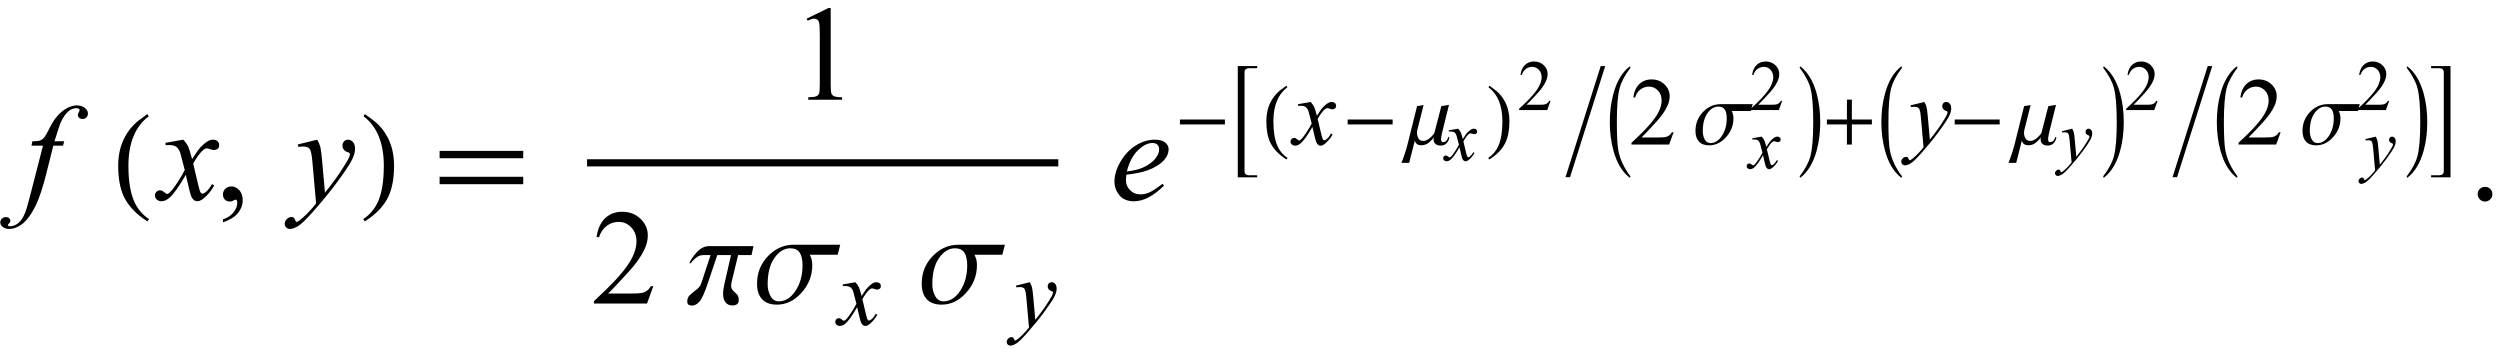 <?xml version="1.0" encoding="UTF-8"?>
<svg xmlns="http://www.w3.org/2000/svg" xmlns:xlink="http://www.w3.org/1999/xlink"  viewBox="0 0 313 45" version="1.1">
<defs>
<g>
<symbol overflow="visible" id="glyph0-0">
<path style="stroke:none;" d="M 2.359 0 L 2.359 -10.625 L 10.859 -10.625 L 10.859 0 Z M 2.625 -0.266 L 10.594 -0.266 L 10.594 -10.359 L 2.625 -10.359 Z M 2.625 -0.266 "/>
</symbol>
<symbol overflow="visible" id="glyph0-1">
<path style="stroke:none;" d="M 5.039 -7.312 L 4.891 -6.766 L 3.676 -6.766 L 2.766 -3.137 C 2.359 -1.539 1.953 -0.301 1.543 0.574 C 0.961 1.809 0.336 2.66 -0.332 3.129 C -0.84 3.488 -1.352 3.668 -1.859 3.668 C -2.191 3.668 -2.473 3.57 -2.707 3.371 C -2.879 3.23 -2.965 3.051 -2.965 2.832 C -2.965 2.652 -2.895 2.5 -2.75 2.371 C -2.609 2.242 -2.438 2.176 -2.234 2.176 C -2.086 2.176 -1.957 2.223 -1.855 2.316 C -1.754 2.41 -1.703 2.52 -1.703 2.641 C -1.703 2.762 -1.758 2.875 -1.875 2.98 C -1.965 3.059 -2.008 3.117 -2.008 3.156 C -2.008 3.203 -1.988 3.242 -1.949 3.27 C -1.898 3.309 -1.824 3.328 -1.719 3.328 C -1.48 3.328 -1.23 3.254 -0.969 3.105 C -0.703 2.957 -0.469 2.73 -0.266 2.438 C -0.062 2.141 0.133 1.711 0.316 1.152 C 0.395 0.922 0.602 0.156 0.938 -1.145 L 2.383 -6.766 L 0.938 -6.766 L 1.055 -7.312 C 1.516 -7.312 1.836 -7.344 2.016 -7.41 C 2.199 -7.473 2.367 -7.594 2.52 -7.773 C 2.672 -7.953 2.871 -8.289 3.113 -8.781 C 3.438 -9.445 3.75 -9.961 4.051 -10.328 C 4.461 -10.82 4.891 -11.188 5.34 -11.434 C 5.793 -11.68 6.219 -11.805 6.617 -11.805 C 7.035 -11.805 7.375 -11.695 7.629 -11.484 C 7.883 -11.27 8.012 -11.039 8.012 -10.789 C 8.012 -10.598 7.945 -10.434 7.82 -10.301 C 7.691 -10.168 7.527 -10.102 7.328 -10.102 C 7.156 -10.102 7.02 -10.152 6.91 -10.25 C 6.801 -10.352 6.75 -10.469 6.75 -10.609 C 6.75 -10.695 6.785 -10.805 6.855 -10.938 C 6.93 -11.066 6.965 -11.152 6.965 -11.199 C 6.965 -11.277 6.938 -11.332 6.891 -11.371 C 6.816 -11.426 6.711 -11.453 6.574 -11.453 C 6.227 -11.453 5.914 -11.344 5.637 -11.125 C 5.266 -10.832 4.934 -10.371 4.641 -9.746 C 4.492 -9.418 4.219 -8.609 3.82 -7.312 Z M 5.039 -7.312 "/>
</symbol>
<symbol overflow="visible" id="glyph0-2">
<path style="stroke:none;" d="M 2.945 -7.512 C 3.219 -7.223 3.422 -6.938 3.562 -6.648 C 3.66 -6.449 3.824 -5.926 4.051 -5.078 L 4.781 -6.176 C 4.977 -6.441 5.211 -6.695 5.488 -6.934 C 5.766 -7.176 6.008 -7.34 6.219 -7.43 C 6.352 -7.484 6.496 -7.512 6.656 -7.512 C 6.895 -7.512 7.086 -7.449 7.227 -7.32 C 7.367 -7.195 7.438 -7.039 7.438 -6.855 C 7.438 -6.645 7.395 -6.504 7.312 -6.426 C 7.156 -6.285 6.98 -6.219 6.781 -6.219 C 6.664 -6.219 6.539 -6.242 6.406 -6.293 C 6.148 -6.383 5.973 -6.426 5.887 -6.426 C 5.754 -6.426 5.594 -6.348 5.414 -6.191 C 5.07 -5.906 4.66 -5.348 4.184 -4.523 L 4.863 -1.668 C 4.969 -1.23 5.059 -0.969 5.129 -0.883 C 5.203 -0.797 5.273 -0.754 5.344 -0.754 C 5.461 -0.754 5.598 -0.82 5.754 -0.945 C 6.059 -1.199 6.316 -1.531 6.531 -1.941 L 6.824 -1.793 C 6.477 -1.141 6.031 -0.598 5.496 -0.164 C 5.191 0.078 4.934 0.199 4.723 0.199 C 4.414 0.199 4.168 0.023 3.984 -0.324 C 3.867 -0.539 3.629 -1.469 3.262 -3.113 C 2.398 -1.613 1.707 -0.648 1.188 -0.215 C 0.852 0.062 0.523 0.199 0.207 0.199 C -0.016 0.199 -0.215 0.117 -0.398 -0.043 C -0.531 -0.164 -0.598 -0.328 -0.598 -0.531 C -0.598 -0.715 -0.535 -0.867 -0.414 -0.988 C -0.293 -1.109 -0.145 -1.172 0.031 -1.172 C 0.211 -1.172 0.398 -1.082 0.598 -0.906 C 0.742 -0.777 0.852 -0.715 0.93 -0.715 C 0.996 -0.715 1.082 -0.758 1.188 -0.848 C 1.445 -1.059 1.801 -1.512 2.25 -2.207 C 2.699 -2.906 2.992 -3.41 3.129 -3.719 C 2.785 -5.062 2.602 -5.773 2.574 -5.852 C 2.445 -6.211 2.281 -6.465 2.074 -6.617 C 1.871 -6.766 1.57 -6.84 1.172 -6.84 C 1.043 -6.84 0.898 -6.836 0.73 -6.824 L 0.73 -7.121 Z M 2.945 -7.512 "/>
</symbol>
<symbol overflow="visible" id="glyph0-3">
<path style="stroke:none;" d="M 2.715 -7.512 C 2.902 -7.191 3.031 -6.891 3.105 -6.613 C 3.176 -6.332 3.25 -5.781 3.32 -4.965 L 3.688 -0.879 C 4.02 -1.277 4.5 -1.91 5.129 -2.773 C 5.434 -3.195 5.812 -3.766 6.258 -4.492 C 6.531 -4.934 6.695 -5.242 6.758 -5.422 C 6.789 -5.508 6.805 -5.602 6.805 -5.695 C 6.805 -5.754 6.789 -5.805 6.75 -5.844 C 6.711 -5.883 6.609 -5.93 6.445 -5.98 C 6.281 -6.031 6.148 -6.129 6.039 -6.27 C 5.93 -6.41 5.875 -6.574 5.875 -6.758 C 5.875 -6.984 5.945 -7.168 6.078 -7.305 C 6.211 -7.441 6.375 -7.512 6.574 -7.512 C 6.816 -7.512 7.023 -7.41 7.195 -7.211 C 7.367 -7.008 7.453 -6.73 7.453 -6.375 C 7.453 -5.938 7.305 -5.438 7.008 -4.875 C 6.707 -4.312 6.133 -3.453 5.281 -2.289 C 4.43 -1.129 3.395 0.137 2.184 1.512 C 1.348 2.457 0.727 3.055 0.324 3.301 C -0.078 3.547 -0.426 3.668 -0.715 3.668 C -0.887 3.668 -1.035 3.605 -1.168 3.473 C -1.297 3.344 -1.359 3.191 -1.359 3.023 C -1.359 2.805 -1.27 2.609 -1.09 2.434 C -0.91 2.254 -0.715 2.168 -0.508 2.168 C -0.395 2.168 -0.305 2.191 -0.234 2.242 C -0.188 2.27 -0.141 2.348 -0.086 2.477 C -0.035 2.609 0.016 2.695 0.059 2.738 C 0.086 2.766 0.117 2.781 0.156 2.781 C 0.191 2.781 0.25 2.754 0.332 2.699 C 0.637 2.512 0.992 2.211 1.395 1.801 C 1.926 1.258 2.32 0.816 2.574 0.473 L 2.109 -4.789 C 2.031 -5.656 1.914 -6.188 1.758 -6.375 C 1.605 -6.562 1.344 -6.656 0.98 -6.656 C 0.863 -6.656 0.656 -6.641 0.355 -6.609 L 0.281 -6.914 Z M 2.715 -7.512 "/>
</symbol>
<symbol overflow="visible" id="glyph0-4">
<path style="stroke:none;" d="M 2.023 -3.129 C 1.984 -2.852 1.969 -2.625 1.969 -2.441 C 1.969 -1.949 2.141 -1.527 2.492 -1.184 C 2.84 -0.836 3.262 -0.664 3.762 -0.664 C 4.16 -0.664 4.543 -0.746 4.91 -0.91 C 5.277 -1.074 5.824 -1.434 6.551 -1.992 L 6.723 -1.75 C 5.41 -0.449 4.16 0.199 2.973 0.199 C 2.164 0.199 1.555 -0.055 1.145 -0.562 C 0.734 -1.074 0.531 -1.637 0.531 -2.25 C 0.531 -3.074 0.785 -3.918 1.297 -4.781 C 1.805 -5.645 2.441 -6.316 3.211 -6.793 C 3.98 -7.273 4.773 -7.512 5.586 -7.512 C 6.172 -7.512 6.609 -7.395 6.891 -7.156 C 7.172 -6.918 7.312 -6.637 7.312 -6.309 C 7.312 -5.848 7.129 -5.41 6.766 -4.988 C 6.285 -4.441 5.574 -4 4.641 -3.66 C 4.02 -3.434 3.148 -3.258 2.023 -3.129 Z M 2.082 -3.535 C 2.902 -3.629 3.57 -3.789 4.086 -4.016 C 4.766 -4.32 5.273 -4.688 5.617 -5.109 C 5.957 -5.531 6.125 -5.934 6.125 -6.316 C 6.125 -6.551 6.051 -6.738 5.906 -6.883 C 5.758 -7.027 5.551 -7.098 5.281 -7.098 C 4.715 -7.098 4.117 -6.797 3.48 -6.195 C 2.848 -5.594 2.383 -4.711 2.082 -3.535 Z M 2.082 -3.535 "/>
</symbol>
<symbol overflow="visible" id="glyph1-0">
<path style="stroke:none;" d="M 1 0 L 1 -12.797 L 7 -12.797 L 7 0 Z M 2 -1 L 6 -1 L 6 -11.797 L 2 -11.797 Z M 2 -1 "/>
</symbol>
<symbol overflow="visible" id="glyph1-1">
<path style="stroke:none;" d="M 4.656 2.43 L 4.461 2.719 C 3.055 1.828 2.07 0.793 1.508 -0.383 C 1.035 -1.383 0.797 -2.676 0.797 -4.258 C 0.797 -5.582 1.062 -6.754 1.594 -7.773 C 1.984 -8.535 2.52 -9.207 3.195 -9.789 C 3.613 -10.102 4.027 -10.41 4.445 -10.719 L 4.625 -10.445 C 2.926 -9.16 2.078 -7.09 2.078 -4.242 C 2.078 -2.395 2.312 -0.922 2.781 0.172 C 3.184 1.113 3.809 1.867 4.656 2.43 Z M 4.656 2.43 "/>
</symbol>
<symbol overflow="visible" id="glyph1-2">
<path style="stroke:none;" d="M 4.336 -4.258 C 4.336 -2.676 4.098 -1.383 3.625 -0.383 C 3.066 0.793 2.082 1.828 0.672 2.719 L 0.477 2.43 C 1.324 1.867 1.953 1.113 2.359 0.172 C 2.824 -0.922 3.055 -2.395 3.055 -4.242 C 3.055 -7.09 2.207 -9.16 0.516 -10.445 L 0.688 -10.719 C 1.105 -10.41 1.52 -10.102 1.938 -9.789 C 2.621 -9.207 3.156 -8.535 3.547 -7.773 C 4.074 -6.754 4.336 -5.582 4.336 -4.258 Z M 4.336 -4.258 "/>
</symbol>
<symbol overflow="visible" id="glyph1-3">
<path style="stroke:none;" d="M 11.508 -5.188 L 1.039 -5.188 L 1.039 -6.109 L 11.508 -6.109 Z M 11.508 -1.938 L 1.039 -1.938 L 1.039 -2.867 L 11.508 -2.867 Z M 11.508 -1.938 "/>
</symbol>
<symbol overflow="visible" id="glyph1-4">
<path style="stroke:none;" d="M 8.336 -7.188 L 8.094 -6.062 L 6.414 -6.062 L 5.602 -2.719 C 5.586 -2.645 5.57 -2.57 5.559 -2.488 C 5.547 -2.406 5.539 -2.332 5.539 -2.258 C 5.539 -2.035 5.59 -1.855 5.695 -1.723 C 5.801 -1.59 5.906 -1.48 6.016 -1.391 C 6.082 -1.332 6.18 -1.234 6.305 -1.098 C 6.43 -0.961 6.492 -0.734 6.492 -0.422 C 6.492 -0.191 6.422 -0.023 6.277 0.082 C 6.133 0.188 5.941 0.242 5.695 0.242 C 5.32 0.242 5.031 0.109 4.832 -0.152 C 4.633 -0.414 4.531 -0.754 4.531 -1.172 C 4.531 -1.406 4.547 -1.617 4.574 -1.805 C 4.602 -1.992 4.645 -2.215 4.703 -2.477 L 5.523 -6.062 L 3.805 -6.062 L 2.609 -2.516 C 2.215 -1.332 1.867 -0.574 1.574 -0.242 C 1.281 0.09 0.969 0.258 0.641 0.258 C 0.48 0.258 0.34 0.227 0.223 0.16 C 0.105 0.094 0.047 -0.051 0.047 -0.281 C 0.047 -0.613 0.168 -0.887 0.414 -1.094 C 0.66 -1.301 0.781 -1.406 0.781 -1.406 C 0.965 -1.547 1.156 -1.707 1.363 -1.887 C 1.57 -2.066 1.715 -2.285 1.805 -2.547 L 2.961 -6.062 L 2.031 -6.062 C 1.688 -6.062 1.367 -5.93 1.066 -5.668 C 0.766 -5.406 0.574 -5.195 0.492 -5.039 L 0.32 -5.039 C 0.395 -5.34 0.676 -5.773 1.164 -6.34 C 1.652 -6.906 2.199 -7.188 2.797 -7.188 Z M 8.336 -7.188 "/>
</symbol>
<symbol overflow="visible" id="glyph1-5">
<path style="stroke:none;" d="M 10.812 -7.359 L 10.492 -6.109 L 7.008 -6.109 C 7.008 -6.109 7.059 -5.984 7.16 -5.734 C 7.262 -5.484 7.312 -5.168 7.312 -4.781 C 7.312 -3.488 6.863 -2.348 5.969 -1.352 C 5.074 -0.355 4.051 0.141 2.898 0.141 C 2.074 0.141 1.453 -0.086 1.031 -0.539 C 0.609 -0.992 0.398 -1.637 0.398 -2.477 C 0.398 -3.836 0.855 -4.988 1.773 -5.938 C 2.691 -6.887 3.758 -7.359 4.977 -7.359 Z M 6.094 -4.766 C 6.094 -5.488 5.973 -6.027 5.73 -6.383 C 5.488 -6.738 5.098 -6.914 4.562 -6.914 C 3.809 -6.914 3.145 -6.512 2.578 -5.711 C 2.012 -4.91 1.727 -3.809 1.727 -2.414 C 1.727 -1.871 1.844 -1.379 2.082 -0.938 C 2.32 -0.496 2.664 -0.273 3.117 -0.273 C 3.941 -0.273 4.641 -0.715 5.223 -1.602 C 5.805 -2.488 6.094 -3.543 6.094 -4.766 Z M 6.094 -4.766 "/>
</symbol>
<symbol overflow="visible" id="glyph2-0">
<path style="stroke:none;" d="M 2.359 0 L 2.359 -10.625 L 10.859 -10.625 L 10.859 0 Z M 2.625 -0.266 L 10.594 -0.266 L 10.594 -10.359 L 2.625 -10.359 Z M 2.625 -0.266 "/>
</symbol>
<symbol overflow="visible" id="glyph2-1">
<path style="stroke:none;" d="M 0.914 2.832 L 0.914 2.465 C 1.484 2.277 1.926 1.984 2.238 1.59 C 2.551 1.195 2.707 0.773 2.707 0.332 C 2.707 0.227 2.68 0.137 2.633 0.066 C 2.594 0.016 2.555 -0.008 2.516 -0.008 C 2.453 -0.008 2.32 0.047 2.117 0.156 C 2.016 0.207 1.91 0.234 1.801 0.234 C 1.531 0.234 1.312 0.152 1.152 -0.008 C 0.992 -0.168 0.914 -0.391 0.914 -0.672 C 0.914 -0.945 1.016 -1.176 1.223 -1.371 C 1.43 -1.562 1.684 -1.66 1.984 -1.66 C 2.348 -1.66 2.676 -1.5 2.961 -1.184 C 3.246 -0.863 3.387 -0.441 3.387 0.082 C 3.387 0.652 3.188 1.184 2.793 1.672 C 2.398 2.164 1.77 2.547 0.914 2.832 Z M 0.914 2.832 "/>
</symbol>
<symbol overflow="visible" id="glyph2-2">
<path style="stroke:none;" d="M 1.992 -10.152 L 4.73 -11.488 L 5.004 -11.488 L 5.004 -1.984 C 5.004 -1.352 5.031 -0.961 5.086 -0.805 C 5.137 -0.648 5.246 -0.531 5.414 -0.449 C 5.578 -0.367 5.914 -0.316 6.426 -0.309 L 6.426 0 L 2.191 0 L 2.191 -0.309 C 2.723 -0.32 3.066 -0.363 3.219 -0.445 C 3.375 -0.523 3.484 -0.633 3.543 -0.77 C 3.605 -0.902 3.637 -1.309 3.637 -1.984 L 3.637 -8.059 C 3.637 -8.879 3.609 -9.406 3.555 -9.637 C 3.516 -9.812 3.445 -9.945 3.34 -10.027 C 3.238 -10.109 3.117 -10.152 2.973 -10.152 C 2.766 -10.152 2.48 -10.066 2.117 -9.895 Z M 1.992 -10.152 "/>
</symbol>
<symbol overflow="visible" id="glyph2-3">
<path style="stroke:none;" d="M 7.793 -2.168 L 7.008 0 L 0.367 0 L 0.367 -0.309 C 2.32 -2.09 3.695 -3.543 4.492 -4.672 C 5.289 -5.801 5.688 -6.836 5.688 -7.77 C 5.688 -8.484 5.469 -9.07 5.031 -9.531 C 4.594 -9.988 4.07 -10.219 3.461 -10.219 C 2.906 -10.219 2.41 -10.055 1.973 -9.734 C 1.531 -9.41 1.207 -8.934 0.996 -8.309 L 0.688 -8.309 C 0.828 -9.332 1.184 -10.117 1.754 -10.668 C 2.328 -11.215 3.043 -11.488 3.902 -11.488 C 4.816 -11.488 5.578 -11.195 6.188 -10.609 C 6.801 -10.023 7.105 -9.328 7.105 -8.531 C 7.105 -7.961 6.973 -7.395 6.707 -6.824 C 6.297 -5.926 5.633 -4.977 4.715 -3.977 C 3.336 -2.473 2.477 -1.562 2.133 -1.254 L 5.07 -1.254 C 5.668 -1.254 6.09 -1.277 6.328 -1.32 C 6.57 -1.363 6.789 -1.453 6.98 -1.59 C 7.176 -1.727 7.344 -1.918 7.488 -2.168 Z M 7.793 -2.168 "/>
</symbol>
<symbol overflow="visible" id="glyph2-4">
<path style="stroke:none;" d="M 2.125 -1.609 C 2.387 -1.609 2.605 -1.52 2.781 -1.34 C 2.957 -1.16 3.047 -0.945 3.047 -0.688 C 3.047 -0.434 2.957 -0.219 2.777 -0.039 C 2.598 0.141 2.379 0.234 2.125 0.234 C 1.871 0.234 1.652 0.141 1.473 -0.039 C 1.293 -0.219 1.203 -0.434 1.203 -0.688 C 1.203 -0.949 1.293 -1.168 1.473 -1.344 C 1.652 -1.523 1.871 -1.609 2.125 -1.609 Z M 2.125 -1.609 "/>
</symbol>
<symbol overflow="visible" id="glyph3-0">
<path style="stroke:none;" d="M 1.672 0 L 1.672 -7.543 L 7.707 -7.543 L 7.707 0 Z M 1.863 -0.188 L 7.52 -0.188 L 7.52 -7.355 L 1.863 -7.355 Z M 1.863 -0.188 "/>
</symbol>
<symbol overflow="visible" id="glyph3-1">
<path style="stroke:none;" d="M 2.094 -5.332 C 2.285 -5.129 2.43 -4.926 2.527 -4.723 C 2.598 -4.578 2.715 -4.207 2.875 -3.605 L 3.395 -4.387 C 3.531 -4.574 3.699 -4.754 3.895 -4.926 C 4.09 -5.094 4.266 -5.211 4.414 -5.273 C 4.508 -5.312 4.613 -5.332 4.727 -5.332 C 4.895 -5.332 5.031 -5.289 5.129 -5.199 C 5.23 -5.109 5.281 -4.996 5.281 -4.867 C 5.281 -4.719 5.25 -4.617 5.191 -4.562 C 5.082 -4.465 4.957 -4.414 4.816 -4.414 C 4.734 -4.414 4.645 -4.434 4.551 -4.469 C 4.367 -4.531 4.242 -4.562 4.18 -4.562 C 4.086 -4.562 3.973 -4.508 3.844 -4.398 C 3.598 -4.191 3.309 -3.797 2.969 -3.211 L 3.453 -1.184 C 3.527 -0.875 3.59 -0.688 3.641 -0.629 C 3.691 -0.566 3.746 -0.535 3.797 -0.535 C 3.879 -0.535 3.973 -0.582 4.086 -0.672 C 4.301 -0.852 4.484 -1.09 4.637 -1.379 L 4.844 -1.273 C 4.598 -0.809 4.281 -0.426 3.902 -0.117 C 3.688 0.055 3.504 0.141 3.352 0.141 C 3.133 0.141 2.957 0.02 2.828 -0.23 C 2.746 -0.383 2.574 -1.043 2.316 -2.211 C 1.703 -1.145 1.211 -0.461 0.844 -0.152 C 0.602 0.043 0.371 0.141 0.148 0.141 C -0.008 0.141 -0.152 0.086 -0.281 -0.031 C -0.375 -0.117 -0.426 -0.23 -0.426 -0.379 C -0.426 -0.508 -0.383 -0.613 -0.293 -0.703 C -0.207 -0.789 -0.102 -0.832 0.023 -0.832 C 0.148 -0.832 0.281 -0.77 0.426 -0.641 C 0.527 -0.551 0.605 -0.508 0.66 -0.508 C 0.707 -0.508 0.77 -0.539 0.844 -0.602 C 1.027 -0.75 1.277 -1.074 1.598 -1.566 C 1.914 -2.062 2.125 -2.422 2.223 -2.641 C 1.98 -3.594 1.848 -4.102 1.828 -4.156 C 1.738 -4.41 1.617 -4.59 1.473 -4.695 C 1.328 -4.801 1.113 -4.855 0.832 -4.855 C 0.742 -4.855 0.637 -4.852 0.52 -4.844 L 0.52 -5.059 Z M 2.094 -5.332 "/>
</symbol>
<symbol overflow="visible" id="glyph3-2">
<path style="stroke:none;" d="M 1.926 -5.332 C 2.059 -5.105 2.152 -4.895 2.203 -4.695 C 2.254 -4.496 2.305 -4.105 2.359 -3.523 L 2.617 -0.625 C 2.852 -0.906 3.195 -1.355 3.641 -1.969 C 3.859 -2.266 4.125 -2.672 4.445 -3.188 C 4.637 -3.504 4.754 -3.723 4.797 -3.848 C 4.82 -3.91 4.832 -3.977 4.832 -4.043 C 4.832 -4.086 4.82 -4.121 4.793 -4.148 C 4.766 -4.176 4.691 -4.207 4.578 -4.246 C 4.461 -4.285 4.363 -4.352 4.289 -4.453 C 4.211 -4.555 4.172 -4.668 4.172 -4.797 C 4.172 -4.957 4.219 -5.09 4.312 -5.188 C 4.406 -5.285 4.527 -5.332 4.668 -5.332 C 4.84 -5.332 4.988 -5.262 5.109 -5.117 C 5.23 -4.977 5.293 -4.777 5.293 -4.527 C 5.293 -4.215 5.188 -3.859 4.973 -3.461 C 4.762 -3.062 4.352 -2.453 3.75 -1.625 C 3.145 -0.801 2.41 0.098 1.551 1.074 C 0.957 1.746 0.516 2.168 0.23 2.344 C -0.059 2.52 -0.301 2.605 -0.508 2.605 C -0.629 2.605 -0.734 2.559 -0.828 2.465 C -0.922 2.375 -0.965 2.266 -0.965 2.145 C -0.965 1.992 -0.902 1.852 -0.773 1.727 C -0.648 1.602 -0.508 1.539 -0.359 1.539 C -0.281 1.539 -0.215 1.555 -0.164 1.59 C -0.133 1.609 -0.098 1.668 -0.062 1.758 C -0.023 1.852 0.012 1.914 0.043 1.945 C 0.062 1.965 0.086 1.973 0.113 1.973 C 0.137 1.973 0.176 1.953 0.234 1.914 C 0.453 1.781 0.703 1.57 0.988 1.277 C 1.367 0.895 1.645 0.578 1.828 0.336 L 1.496 -3.402 C 1.441 -4.02 1.359 -4.395 1.25 -4.527 C 1.141 -4.66 0.953 -4.727 0.695 -4.727 C 0.613 -4.727 0.465 -4.715 0.254 -4.691 L 0.199 -4.91 Z M 1.926 -5.332 "/>
</symbol>
<symbol overflow="visible" id="glyph4-0">
<path style="stroke:none;" d="M 0.688 0 L 0.688 -8.797 L 4.812 -8.797 L 4.812 0 Z M 1.375 -0.688 L 4.125 -0.688 L 4.125 -8.109 L 1.375 -8.109 Z M 1.375 -0.688 "/>
</symbol>
<symbol overflow="visible" id="glyph4-1">
<path style="stroke:none;" d="M 6.359 -2.52 L 0.727 -2.52 L 0.727 -3.137 L 6.359 -3.137 Z M 6.359 -2.52 "/>
</symbol>
<symbol overflow="visible" id="glyph4-2">
<path style="stroke:none;" d="M 3.398 4.102 L 0.969 4.102 L 0.969 -9.824 L 3.398 -9.824 L 3.398 -9.562 L 2.32 -9.562 C 2.18 -9.562 2.062 -9.516 1.965 -9.43 C 1.867 -9.34 1.816 -9.23 1.816 -9.098 L 1.816 3.379 C 1.816 3.512 1.863 3.621 1.965 3.707 C 2.062 3.797 2.18 3.84 2.32 3.84 L 3.398 3.84 Z M 3.398 4.102 "/>
</symbol>
<symbol overflow="visible" id="glyph4-3">
<path style="stroke:none;" d="M 3.203 1.672 L 3.066 1.867 C 2.102 1.258 1.422 0.547 1.035 -0.262 C 0.711 -0.949 0.547 -1.84 0.547 -2.926 C 0.547 -3.836 0.73 -4.641 1.094 -5.344 C 1.363 -5.867 1.73 -6.328 2.195 -6.73 C 2.484 -6.945 2.77 -7.156 3.055 -7.367 L 3.18 -7.18 C 2.012 -6.297 1.43 -4.875 1.43 -2.918 C 1.43 -1.645 1.59 -0.633 1.914 0.117 C 2.188 0.766 2.617 1.285 3.203 1.672 Z M 3.203 1.672 "/>
</symbol>
<symbol overflow="visible" id="glyph4-4">
<path style="stroke:none;" d="M 5.445 -0.883 C 5.445 -0.68 5.352 -0.461 5.164 -0.227 C 4.977 0.008 4.715 0.125 4.379 0.125 C 4.102 0.125 3.883 0.059 3.727 -0.074 C 3.566 -0.207 3.484 -0.402 3.484 -0.66 C 3.484 -0.695 3.488 -0.738 3.496 -0.785 C 3.504 -0.836 3.508 -0.879 3.508 -0.914 C 3.426 -0.754 3.238 -0.547 2.953 -0.293 C 2.664 -0.039 2.336 0.086 1.973 0.086 C 1.73 0.086 1.547 0.039 1.414 -0.055 C 1.281 -0.148 1.191 -0.293 1.145 -0.492 L 1.133 -0.492 L 0.43 2.289 L -0.539 2.289 C -0.406 1.965 -0.266 1.582 -0.117 1.133 C 0.027 0.688 0.141 0.309 0.219 0 L 1.418 -4.809 L 2.234 -4.953 L 1.449 -1.828 C 1.438 -1.766 1.426 -1.703 1.418 -1.641 C 1.41 -1.578 1.406 -1.52 1.406 -1.461 C 1.406 -1.223 1.465 -0.992 1.586 -0.777 C 1.703 -0.559 1.914 -0.453 2.223 -0.453 C 2.422 -0.453 2.645 -0.543 2.898 -0.723 C 3.148 -0.902 3.375 -1.141 3.578 -1.43 L 4.453 -4.809 L 5.414 -4.973 L 4.641 -1.859 C 4.582 -1.633 4.531 -1.41 4.488 -1.195 C 4.441 -0.977 4.422 -0.805 4.422 -0.672 C 4.422 -0.562 4.438 -0.473 4.477 -0.406 C 4.516 -0.34 4.574 -0.305 4.652 -0.305 C 4.797 -0.305 4.918 -0.344 5.008 -0.418 C 5.098 -0.492 5.156 -0.562 5.195 -0.641 C 5.23 -0.719 5.266 -0.793 5.297 -0.867 C 5.328 -0.941 5.363 -0.977 5.402 -0.977 C 5.418 -0.977 5.43 -0.969 5.438 -0.949 C 5.445 -0.934 5.445 -0.91 5.445 -0.883 Z M 5.445 -0.883 "/>
</symbol>
<symbol overflow="visible" id="glyph4-5">
<path style="stroke:none;" d="M 2.98 -2.926 C 2.98 -1.84 2.816 -0.949 2.492 -0.262 C 2.109 0.547 1.434 1.258 0.461 1.867 L 0.328 1.672 C 0.91 1.285 1.344 0.766 1.621 0.117 C 1.941 -0.633 2.102 -1.645 2.102 -2.918 C 2.102 -4.875 1.52 -6.297 0.355 -7.18 L 0.473 -7.367 C 0.758 -7.156 1.047 -6.945 1.332 -6.73 C 1.801 -6.328 2.172 -5.867 2.438 -5.344 C 2.801 -4.641 2.98 -3.836 2.98 -2.926 Z M 2.98 -2.926 "/>
</symbol>
<symbol overflow="visible" id="glyph4-6">
<path style="stroke:none;" d="M 4.973 -9.824 L 0.57 4.082 L 0 4.082 L 4.41 -9.824 Z M 4.973 -9.824 "/>
</symbol>
<symbol overflow="visible" id="glyph4-7">
<path style="stroke:none;" d="M 3.125 3.992 C 3.125 4.086 3.094 4.137 3.023 4.137 L 3.004 4.125 C 2.082 3.398 1.414 2.273 1 0.746 C 0.699 -0.344 0.547 -1.531 0.547 -2.812 C 0.547 -4.094 0.699 -5.285 1 -6.375 C 1.414 -7.906 2.082 -9.031 3.004 -9.758 L 3.023 -9.77 C 3.094 -9.77 3.125 -9.723 3.125 -9.625 C 3.125 -9.617 3.121 -9.605 3.117 -9.594 C 2.434 -8.691 1.988 -7.852 1.781 -7.078 C 1.547 -6.195 1.43 -4.773 1.43 -2.812 C 1.43 -1.102 1.492 0.086 1.621 0.758 C 1.836 1.863 2.336 2.93 3.117 3.957 C 3.125 3.965 3.125 3.977 3.125 3.992 Z M 3.125 3.992 "/>
</symbol>
<symbol overflow="visible" id="glyph4-8">
<path style="stroke:none;" d="M 7.434 -5.059 L 7.215 -4.199 L 4.816 -4.199 C 4.816 -4.199 4.852 -4.113 4.922 -3.941 C 4.992 -3.77 5.027 -3.551 5.027 -3.289 C 5.027 -2.398 4.719 -1.613 4.102 -0.93 C 3.488 -0.246 2.785 0.098 1.992 0.098 C 1.426 0.098 1 -0.059 0.711 -0.371 C 0.418 -0.684 0.273 -1.125 0.273 -1.703 C 0.273 -2.637 0.59 -3.43 1.219 -4.082 C 1.848 -4.734 2.582 -5.059 3.422 -5.059 Z M 4.188 -3.277 C 4.188 -3.773 4.105 -4.145 3.941 -4.387 C 3.773 -4.633 3.504 -4.754 3.137 -4.754 C 2.617 -4.754 2.164 -4.477 1.773 -3.926 C 1.383 -3.375 1.188 -2.621 1.188 -1.66 C 1.188 -1.289 1.27 -0.949 1.43 -0.645 C 1.594 -0.34 1.832 -0.188 2.145 -0.188 C 2.711 -0.188 3.191 -0.492 3.59 -1.102 C 3.988 -1.711 4.188 -2.434 4.188 -3.277 Z M 4.188 -3.277 "/>
</symbol>
<symbol overflow="visible" id="glyph4-9">
<path style="stroke:none;" d="M 2.895 -2.812 C 2.895 -1.531 2.746 -0.344 2.449 0.746 C 2.031 2.273 1.359 3.398 0.441 4.125 L 0.418 4.137 C 0.355 4.137 0.32 4.086 0.32 3.992 C 0.32 3.984 0.324 3.973 0.332 3.957 C 1.016 3.059 1.461 2.223 1.664 1.445 C 1.898 0.562 2.016 -0.855 2.016 -2.812 C 2.016 -4.773 1.898 -6.195 1.664 -7.078 C 1.461 -7.852 1.016 -8.691 0.332 -9.594 C 0.324 -9.602 0.32 -9.609 0.32 -9.625 C 0.32 -9.723 0.355 -9.77 0.418 -9.77 L 0.441 -9.758 C 1.359 -9.031 2.031 -7.906 2.449 -6.375 C 2.746 -5.281 2.895 -4.098 2.895 -2.812 Z M 2.895 -2.812 "/>
</symbol>
<symbol overflow="visible" id="glyph4-10">
<path style="stroke:none;" d="M 6.359 -2.52 L 3.852 -2.52 L 3.852 0 L 3.234 0 L 3.234 -2.52 L 0.727 -2.52 L 0.727 -3.137 L 3.234 -3.137 L 3.234 -5.625 L 3.852 -5.625 L 3.852 -3.137 L 6.359 -3.137 Z M 6.359 -2.52 "/>
</symbol>
<symbol overflow="visible" id="glyph4-11">
<path style="stroke:none;" d="M 2.805 4.102 L 0.375 4.102 L 0.375 3.84 L 1.449 3.84 C 1.594 3.84 1.715 3.797 1.812 3.707 C 1.91 3.621 1.961 3.512 1.961 3.379 L 1.961 -9.098 C 1.961 -9.23 1.91 -9.34 1.812 -9.43 C 1.715 -9.516 1.594 -9.562 1.449 -9.562 L 0.375 -9.562 L 0.375 -9.824 L 2.805 -9.824 Z M 2.805 4.102 "/>
</symbol>
<symbol overflow="visible" id="glyph5-0">
<path style="stroke:none;" d="M 1.25 0 L 1.25 -5.625 L 5.75 -5.625 L 5.75 0 Z M 1.391 -0.141 L 5.609 -0.141 L 5.609 -5.484 L 1.391 -5.484 Z M 1.391 -0.141 "/>
</symbol>
<symbol overflow="visible" id="glyph5-1">
<path style="stroke:none;" d="M 1.559 -3.977 C 1.703 -3.824 1.812 -3.672 1.887 -3.52 C 1.938 -3.414 2.023 -3.137 2.145 -2.688 L 2.531 -3.27 C 2.633 -3.41 2.758 -3.543 2.906 -3.672 C 3.051 -3.801 3.18 -3.887 3.293 -3.934 C 3.363 -3.961 3.438 -3.977 3.523 -3.977 C 3.648 -3.977 3.75 -3.945 3.824 -3.875 C 3.898 -3.809 3.938 -3.727 3.938 -3.629 C 3.938 -3.52 3.914 -3.441 3.871 -3.402 C 3.789 -3.328 3.695 -3.293 3.59 -3.293 C 3.527 -3.293 3.461 -3.305 3.391 -3.332 C 3.254 -3.379 3.164 -3.402 3.117 -3.402 C 3.047 -3.402 2.961 -3.359 2.867 -3.277 C 2.684 -3.125 2.469 -2.832 2.215 -2.395 L 2.574 -0.883 C 2.629 -0.652 2.68 -0.512 2.715 -0.469 C 2.754 -0.422 2.793 -0.398 2.828 -0.398 C 2.891 -0.398 2.965 -0.434 3.047 -0.5 C 3.207 -0.637 3.344 -0.812 3.457 -1.027 L 3.613 -0.949 C 3.43 -0.602 3.195 -0.316 2.91 -0.086 C 2.75 0.043 2.613 0.105 2.5 0.105 C 2.336 0.105 2.207 0.012 2.109 -0.172 C 2.047 -0.285 1.922 -0.777 1.727 -1.648 C 1.27 -0.855 0.902 -0.344 0.629 -0.113 C 0.449 0.031 0.277 0.105 0.109 0.105 C -0.008 0.105 -0.113 0.062 -0.211 -0.023 C -0.281 -0.086 -0.316 -0.172 -0.316 -0.281 C -0.316 -0.379 -0.285 -0.457 -0.219 -0.523 C -0.156 -0.586 -0.078 -0.621 0.016 -0.621 C 0.109 -0.621 0.211 -0.574 0.316 -0.48 C 0.391 -0.414 0.453 -0.379 0.492 -0.379 C 0.527 -0.379 0.574 -0.402 0.629 -0.449 C 0.766 -0.559 0.953 -0.801 1.191 -1.168 C 1.43 -1.539 1.582 -1.805 1.656 -1.969 C 1.477 -2.68 1.375 -3.059 1.363 -3.098 C 1.297 -3.289 1.207 -3.422 1.098 -3.504 C 0.988 -3.582 0.832 -3.621 0.621 -3.621 C 0.555 -3.621 0.477 -3.617 0.387 -3.613 L 0.387 -3.77 Z M 1.559 -3.977 "/>
</symbol>
<symbol overflow="visible" id="glyph5-2">
<path style="stroke:none;" d="M 1.438 -3.977 C 1.535 -3.809 1.605 -3.648 1.645 -3.5 C 1.684 -3.352 1.719 -3.062 1.758 -2.629 L 1.953 -0.465 C 2.129 -0.676 2.383 -1.012 2.715 -1.469 C 2.875 -1.691 3.078 -1.992 3.312 -2.379 C 3.457 -2.613 3.547 -2.777 3.578 -2.871 C 3.594 -2.918 3.602 -2.965 3.602 -3.016 C 3.602 -3.047 3.594 -3.074 3.574 -3.094 C 3.555 -3.113 3.5 -3.137 3.414 -3.168 C 3.328 -3.195 3.254 -3.246 3.195 -3.32 C 3.141 -3.395 3.109 -3.48 3.109 -3.578 C 3.109 -3.699 3.148 -3.793 3.219 -3.867 C 3.289 -3.941 3.375 -3.977 3.48 -3.977 C 3.609 -3.977 3.719 -3.922 3.809 -3.816 C 3.898 -3.711 3.945 -3.562 3.945 -3.375 C 3.945 -3.145 3.867 -2.879 3.711 -2.582 C 3.551 -2.285 3.246 -1.828 2.797 -1.211 C 2.344 -0.598 1.797 0.074 1.156 0.801 C 0.715 1.301 0.387 1.617 0.172 1.746 C -0.043 1.875 -0.227 1.941 -0.379 1.941 C -0.469 1.941 -0.547 1.906 -0.617 1.84 C -0.688 1.77 -0.719 1.691 -0.719 1.602 C -0.719 1.484 -0.672 1.383 -0.578 1.289 C -0.484 1.195 -0.379 1.148 -0.27 1.148 C -0.211 1.148 -0.16 1.16 -0.125 1.188 C -0.102 1.203 -0.074 1.242 -0.047 1.312 C -0.02 1.383 0.008 1.426 0.031 1.449 C 0.047 1.465 0.062 1.473 0.082 1.473 C 0.102 1.473 0.133 1.457 0.176 1.43 C 0.336 1.328 0.523 1.172 0.738 0.953 C 1.02 0.668 1.227 0.434 1.363 0.25 L 1.117 -2.535 C 1.074 -2.996 1.016 -3.273 0.93 -3.375 C 0.848 -3.477 0.711 -3.523 0.52 -3.523 C 0.457 -3.523 0.348 -3.516 0.188 -3.5 L 0.148 -3.66 Z M 1.438 -3.977 "/>
</symbol>
<symbol overflow="visible" id="glyph6-0">
<path style="stroke:none;" d="M 1.25 0 L 1.25 -5.625 L 5.75 -5.625 L 5.75 0 Z M 1.391 -0.141 L 5.609 -0.141 L 5.609 -5.484 L 1.391 -5.484 Z M 1.391 -0.141 "/>
</symbol>
<symbol overflow="visible" id="glyph6-1">
<path style="stroke:none;" d="M 4.125 -1.148 L 3.711 0 L 0.195 0 L 0.195 -0.164 C 1.227 -1.105 1.957 -1.875 2.379 -2.473 C 2.801 -3.07 3.012 -3.617 3.012 -4.113 C 3.012 -4.492 2.895 -4.801 2.664 -5.047 C 2.434 -5.289 2.156 -5.41 1.832 -5.41 C 1.539 -5.41 1.277 -5.324 1.043 -5.152 C 0.812 -4.98 0.641 -4.73 0.527 -4.398 L 0.363 -4.398 C 0.438 -4.941 0.625 -5.355 0.93 -5.648 C 1.234 -5.938 1.609 -6.082 2.066 -6.082 C 2.551 -6.082 2.953 -5.926 3.277 -5.617 C 3.602 -5.305 3.762 -4.938 3.762 -4.516 C 3.762 -4.215 3.691 -3.914 3.551 -3.613 C 3.336 -3.137 2.984 -2.637 2.496 -2.105 C 1.766 -1.309 1.312 -0.828 1.129 -0.664 L 2.684 -0.664 C 3 -0.664 3.223 -0.676 3.352 -0.699 C 3.477 -0.723 3.594 -0.77 3.695 -0.84 C 3.797 -0.914 3.887 -1.016 3.965 -1.148 Z M 4.125 -1.148 "/>
</symbol>
<symbol overflow="visible" id="glyph7-0">
<path style="stroke:none;" d="M 1.672 0 L 1.672 -7.543 L 7.707 -7.543 L 7.707 0 Z M 1.863 -0.188 L 7.52 -0.188 L 7.52 -7.355 L 1.863 -7.355 Z M 1.863 -0.188 "/>
</symbol>
<symbol overflow="visible" id="glyph7-1">
<path style="stroke:none;" d="M 5.535 -1.539 L 4.973 0 L 0.258 0 L 0.258 -0.219 C 1.645 -1.484 2.621 -2.516 3.188 -3.316 C 3.754 -4.117 4.035 -4.852 4.035 -5.516 C 4.035 -6.023 3.883 -6.441 3.57 -6.766 C 3.262 -7.094 2.891 -7.254 2.457 -7.254 C 2.066 -7.254 1.711 -7.141 1.398 -6.91 C 1.086 -6.68 0.855 -6.344 0.707 -5.898 L 0.488 -5.898 C 0.586 -6.625 0.84 -7.184 1.246 -7.574 C 1.652 -7.961 2.16 -8.156 2.77 -8.156 C 3.418 -8.156 3.961 -7.949 4.395 -7.531 C 4.828 -7.117 5.043 -6.625 5.043 -6.059 C 5.043 -5.652 4.949 -5.25 4.762 -4.844 C 4.473 -4.207 4 -3.535 3.348 -2.824 C 2.371 -1.754 1.758 -1.109 1.516 -0.891 L 3.602 -0.891 C 4.027 -0.891 4.324 -0.906 4.492 -0.938 C 4.664 -0.969 4.82 -1.031 4.957 -1.129 C 5.094 -1.227 5.215 -1.363 5.316 -1.539 Z M 5.535 -1.539 "/>
</symbol>
</g>
</defs>
<g id="surface388635">
<g style="fill:rgb(0%,0%,0%);fill-opacity:1;">
  <use xlink:href="#glyph0-1" x="3" y="25"/>
</g>
<g style="fill:rgb(0%,0%,0%);fill-opacity:1;">
  <use xlink:href="#glyph1-1" x="14" y="25"/>
</g>
<g style="fill:rgb(0%,0%,0%);fill-opacity:1;">
  <use xlink:href="#glyph0-2" x="20" y="25"/>
</g>
<g style="fill:rgb(0%,0%,0%);fill-opacity:1;">
  <use xlink:href="#glyph2-1" x="27" y="25"/>
</g>
<g style="fill:rgb(0%,0%,0%);fill-opacity:1;">
  <use xlink:href="#glyph0-3" x="37" y="25"/>
</g>
<g style="fill:rgb(0%,0%,0%);fill-opacity:1;">
  <use xlink:href="#glyph1-2" x="45" y="25"/>
</g>
<g style="fill:rgb(0%,0%,0%);fill-opacity:1;">
  <use xlink:href="#glyph1-3" x="54" y="25"/>
</g>
<path style="fill:none;stroke-width:0.898;stroke-linecap:square;stroke-linejoin:miter;stroke:rgb(0%,0%,0%);stroke-opacity:1;stroke-miterlimit:10;" d="M 80.949 24.387 L 139.051 24.387 " transform="matrix(1,0,0,1,-7,-4)"/>
<g style="fill:rgb(0%,0%,0%);fill-opacity:1;">
  <use xlink:href="#glyph2-2" x="99" y="12.488"/>
</g>
<g style="fill:rgb(0%,0%,0%);fill-opacity:1;">
  <use xlink:href="#glyph2-3" x="74" y="38"/>
</g>
<g style="fill:rgb(0%,0%,0%);fill-opacity:1;">
  <use xlink:href="#glyph1-4" x="86" y="38"/>
  <use xlink:href="#glyph1-5" x="94.383" y="38"/>
</g>
<g style="fill:rgb(0%,0%,0%);fill-opacity:1;">
  <use xlink:href="#glyph3-1" x="105" y="40.667"/>
</g>
<g style="fill:rgb(0%,0%,0%);fill-opacity:1;">
  <use xlink:href="#glyph1-5" x="115" y="38"/>
</g>
<g style="fill:rgb(0%,0%,0%);fill-opacity:1;">
  <use xlink:href="#glyph3-2" x="127" y="40.667"/>
</g>
<g style="fill:rgb(0%,0%,0%);fill-opacity:1;">
  <use xlink:href="#glyph0-4" x="139" y="25"/>
</g>
<g style="fill:rgb(0%,0%,0%);fill-opacity:1;">
  <use xlink:href="#glyph4-1" x="147" y="18.099"/>
</g>
<g style="fill:rgb(0%,0%,0%);fill-opacity:1;">
  <use xlink:href="#glyph4-2" x="154" y="18.099"/>
</g>
<g style="fill:rgb(0%,0%,0%);fill-opacity:1;">
  <use xlink:href="#glyph4-3" x="158" y="18.099"/>
</g>
<g style="fill:rgb(0%,0%,0%);fill-opacity:1;">
  <use xlink:href="#glyph3-1" x="162" y="18.099"/>
</g>
<g style="fill:rgb(0%,0%,0%);fill-opacity:1;">
  <use xlink:href="#glyph4-1" x="168" y="18.099"/>
</g>
<g style="fill:rgb(0%,0%,0%);fill-opacity:1;">
  <use xlink:href="#glyph4-4" x="176" y="18.099"/>
</g>
<g style="fill:rgb(0%,0%,0%);fill-opacity:1;">
  <use xlink:href="#glyph5-1" x="181" y="20.088"/>
</g>
<g style="fill:rgb(0%,0%,0%);fill-opacity:1;">
  <use xlink:href="#glyph4-5" x="186" y="18.099"/>
</g>
<g style="fill:rgb(0%,0%,0%);fill-opacity:1;">
  <use xlink:href="#glyph6-1" x="190" y="13.78"/>
</g>
<g style="fill:rgb(0%,0%,0%);fill-opacity:1;">
  <use xlink:href="#glyph4-6" x="196" y="18.099"/>
</g>
<g style="fill:rgb(0%,0%,0%);fill-opacity:1;">
  <use xlink:href="#glyph4-7" x="201" y="18.099"/>
</g>
<g style="fill:rgb(0%,0%,0%);fill-opacity:1;">
  <use xlink:href="#glyph7-1" x="204" y="18.099"/>
</g>
<g style="fill:rgb(0%,0%,0%);fill-opacity:1;">
  <use xlink:href="#glyph4-8" x="212" y="18.099"/>
</g>
<g style="fill:rgb(0%,0%,0%);fill-opacity:1;">
  <use xlink:href="#glyph5-1" x="219" y="21.082"/>
</g>
<g style="fill:rgb(0%,0%,0%);fill-opacity:1;">
  <use xlink:href="#glyph6-1" x="219" y="13.78"/>
</g>
<g style="fill:rgb(0%,0%,0%);fill-opacity:1;">
  <use xlink:href="#glyph4-9" x="225" y="18.099"/>
</g>
<g style="fill:rgb(0%,0%,0%);fill-opacity:1;">
  <use xlink:href="#glyph4-10" x="228" y="18.099"/>
</g>
<g style="fill:rgb(0%,0%,0%);fill-opacity:1;">
  <use xlink:href="#glyph4-7" x="235" y="18.099"/>
</g>
<g style="fill:rgb(0%,0%,0%);fill-opacity:1;">
  <use xlink:href="#glyph3-2" x="239" y="18.099"/>
</g>
<g style="fill:rgb(0%,0%,0%);fill-opacity:1;">
  <use xlink:href="#glyph4-1" x="244" y="18.099"/>
</g>
<g style="fill:rgb(0%,0%,0%);fill-opacity:1;">
  <use xlink:href="#glyph4-4" x="252" y="18.099"/>
</g>
<g style="fill:rgb(0%,0%,0%);fill-opacity:1;">
  <use xlink:href="#glyph5-2" x="258" y="20.088"/>
</g>
<g style="fill:rgb(0%,0%,0%);fill-opacity:1;">
  <use xlink:href="#glyph4-9" x="263" y="18.099"/>
</g>
<g style="fill:rgb(0%,0%,0%);fill-opacity:1;">
  <use xlink:href="#glyph6-1" x="266" y="13.78"/>
</g>
<g style="fill:rgb(0%,0%,0%);fill-opacity:1;">
  <use xlink:href="#glyph4-6" x="272" y="18.099"/>
</g>
<g style="fill:rgb(0%,0%,0%);fill-opacity:1;">
  <use xlink:href="#glyph4-7" x="277" y="18.099"/>
</g>
<g style="fill:rgb(0%,0%,0%);fill-opacity:1;">
  <use xlink:href="#glyph7-1" x="280" y="18.099"/>
</g>
<g style="fill:rgb(0%,0%,0%);fill-opacity:1;">
  <use xlink:href="#glyph4-8" x="288" y="18.099"/>
</g>
<g style="fill:rgb(0%,0%,0%);fill-opacity:1;">
  <use xlink:href="#glyph5-2" x="296" y="21.082"/>
</g>
<g style="fill:rgb(0%,0%,0%);fill-opacity:1;">
  <use xlink:href="#glyph6-1" x="295" y="13.78"/>
</g>
<g style="fill:rgb(0%,0%,0%);fill-opacity:1;">
  <use xlink:href="#glyph4-9" x="301" y="18.099"/>
</g>
<g style="fill:rgb(0%,0%,0%);fill-opacity:1;">
  <use xlink:href="#glyph4-11" x="304" y="18.099"/>
</g>
<g style="fill:rgb(0%,0%,0%);fill-opacity:1;">
  <use xlink:href="#glyph2-4" x="309" y="25"/>
</g>
</g>
</svg>
